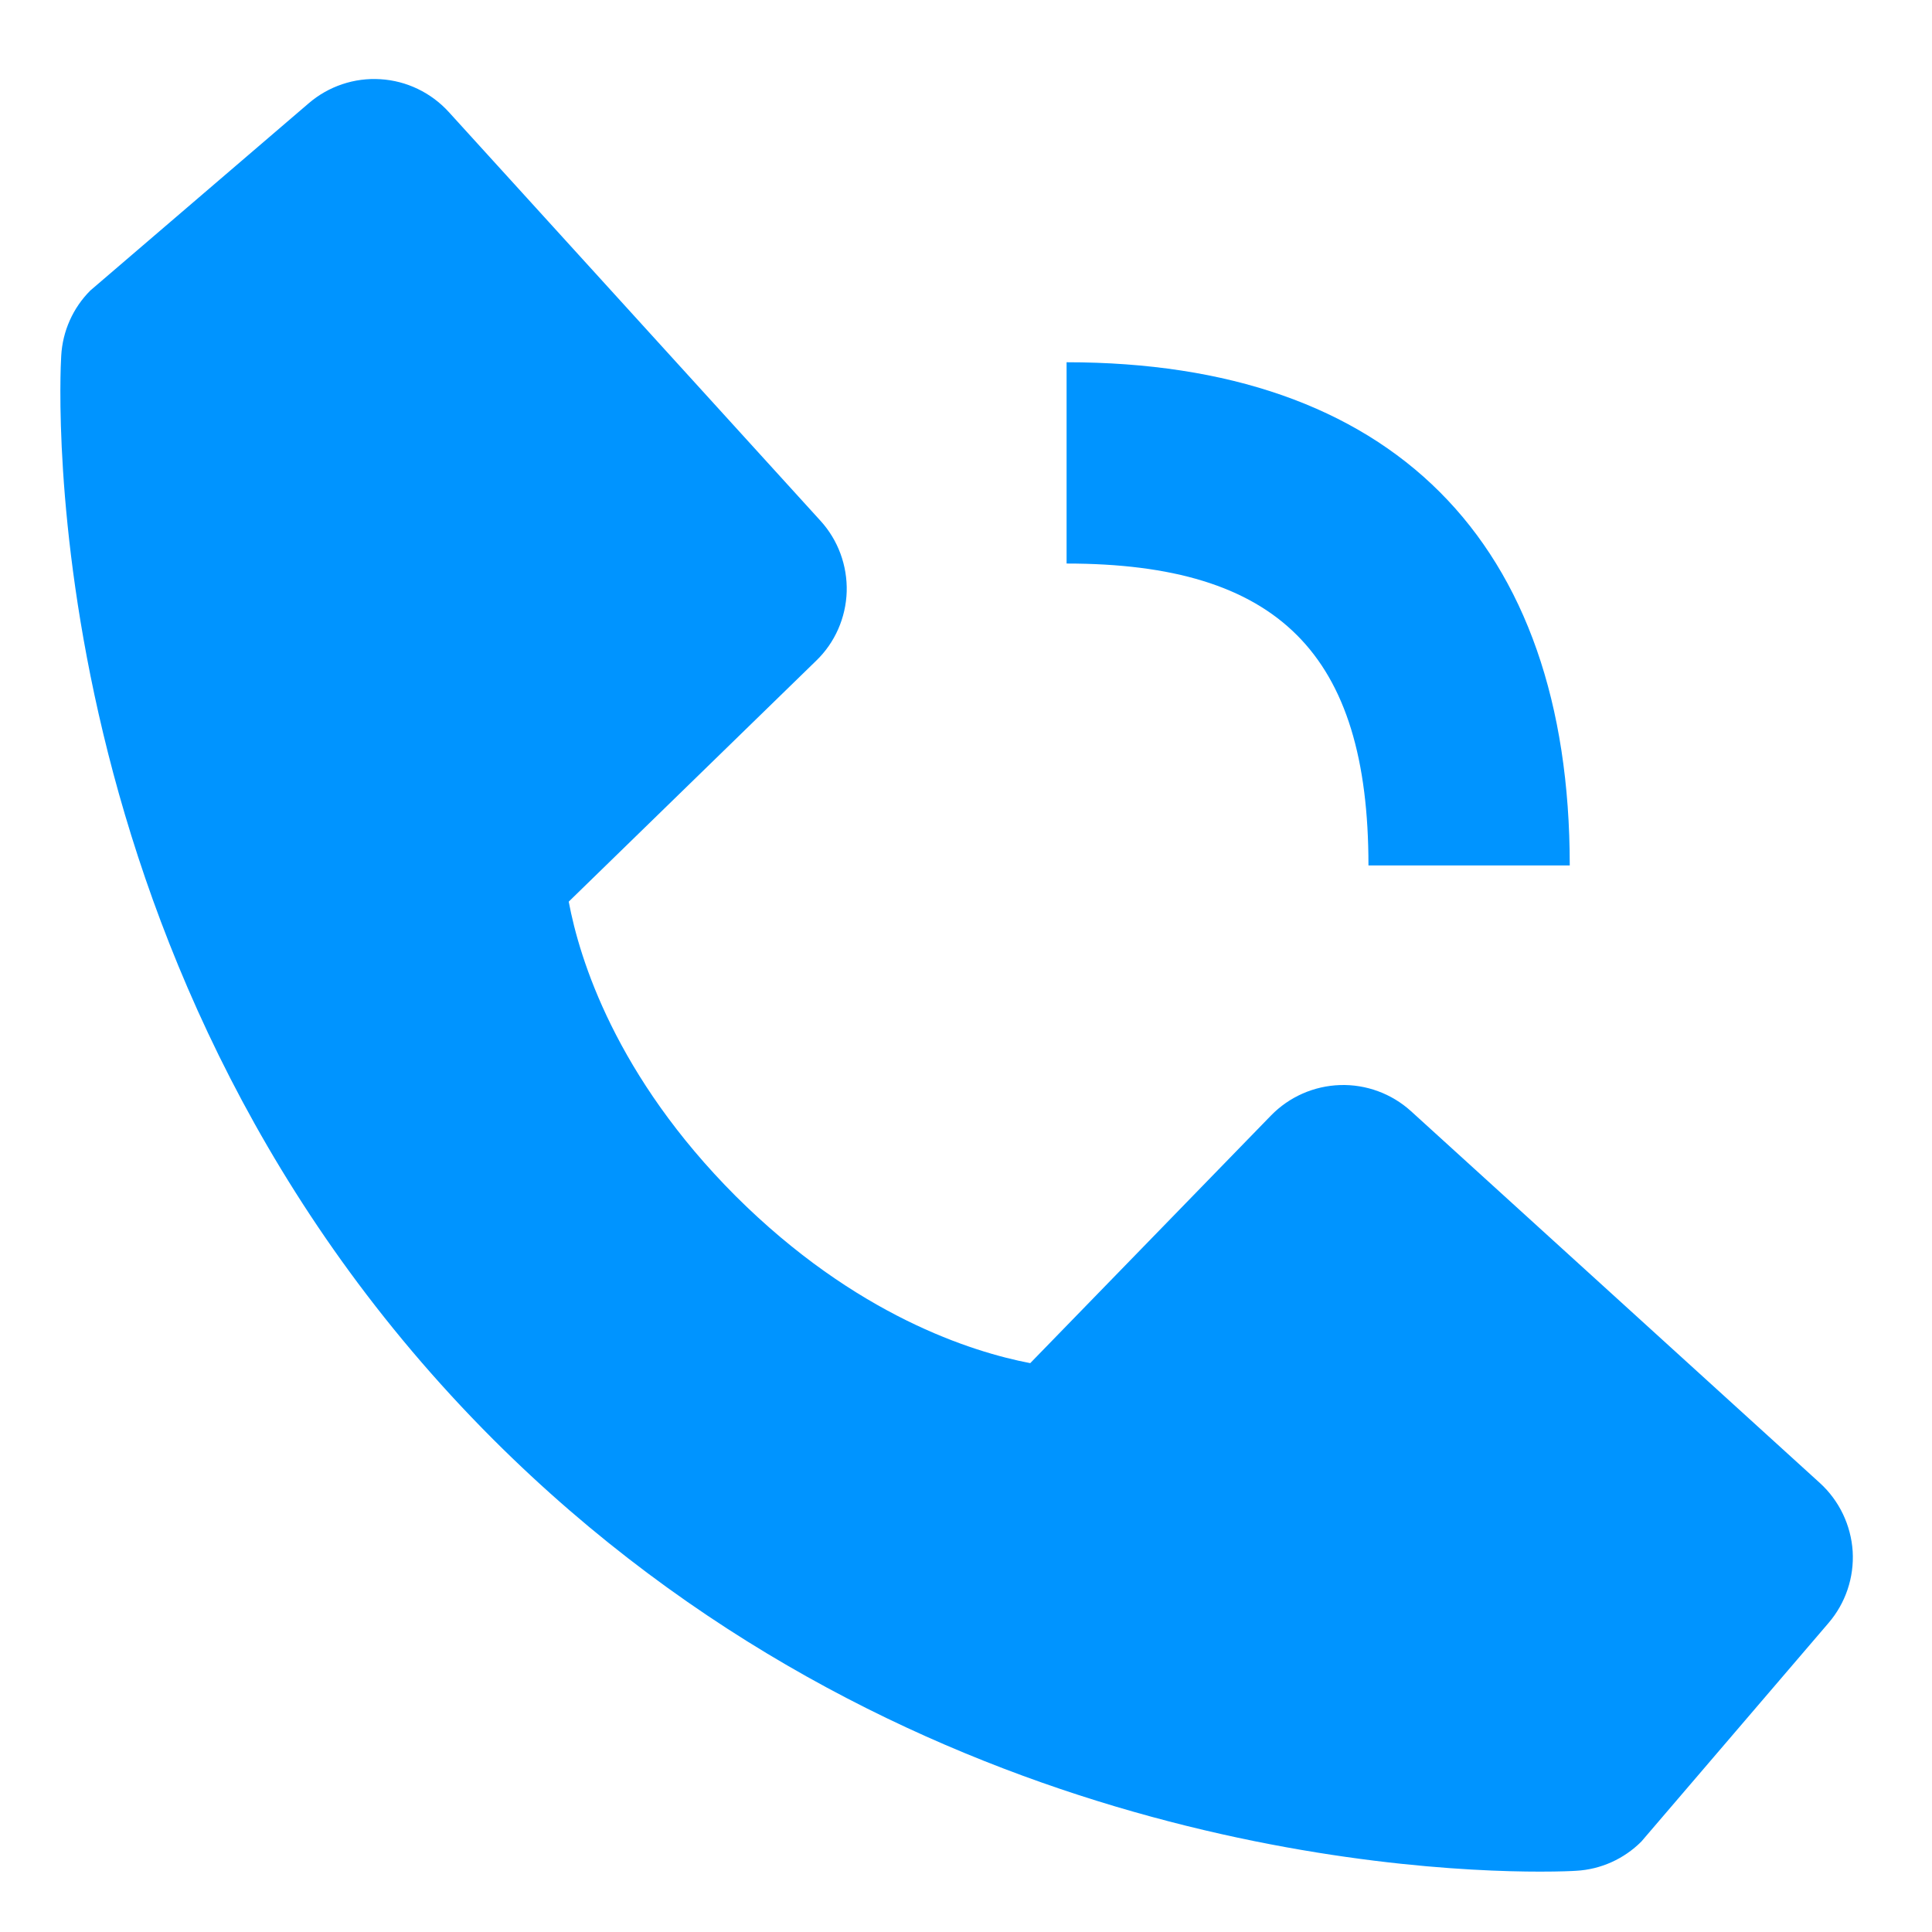 <svg width="16" height="16" viewBox="0 0 16 16" fill="none" xmlns="http://www.w3.org/2000/svg">
<path d="M8.833 4.667C10.586 4.667 11.333 5.414 11.333 7.167H13C13 4.479 11.521 3 8.833 3V4.667ZM11.685 9.202C11.525 9.057 11.314 8.979 11.098 8.986C10.882 8.993 10.677 9.083 10.526 9.238L8.532 11.289C8.052 11.197 7.087 10.896 6.093 9.906C5.1 8.912 4.799 7.944 4.71 7.467L6.759 5.472C6.915 5.322 7.005 5.116 7.012 4.9C7.018 4.684 6.941 4.473 6.795 4.313L3.716 0.927C3.57 0.767 3.367 0.669 3.151 0.656C2.935 0.642 2.721 0.714 2.557 0.855L0.748 2.406C0.604 2.55 0.518 2.743 0.507 2.947C0.494 3.155 0.256 8.09 4.082 11.918C7.421 15.256 11.602 15.5 12.754 15.5C12.922 15.5 13.026 15.495 13.053 15.493C13.257 15.482 13.449 15.395 13.593 15.251L15.143 13.441C15.284 13.277 15.356 13.064 15.343 12.847C15.329 12.631 15.232 12.428 15.072 12.282L11.685 9.202Z" fill="#0094FF"/>
</svg>

